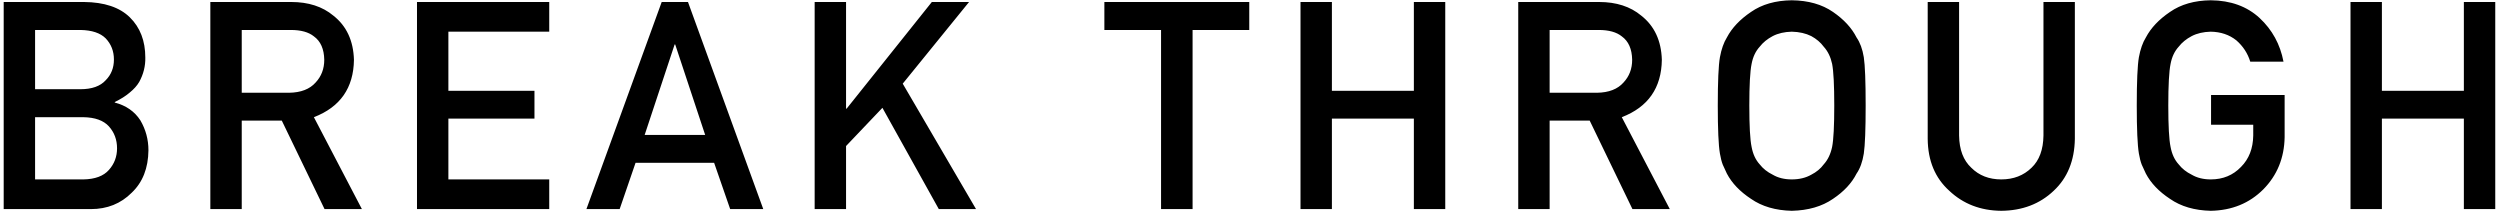 <svg width="275" height="24" viewBox="0 0 275 24" fill="none" xmlns="http://www.w3.org/2000/svg"><path d="M0.406 23V0.219H9.234C11.474 0.24 13.156 0.802 14.281 1.906C15.417 3.021 15.984 4.495 15.984 6.328C16.005 7.266 15.781 8.162 15.312 9.016C15.073 9.422 14.729 9.807 14.281 10.172C13.833 10.557 13.281 10.906 12.625 11.219V11.281C13.865 11.604 14.802 12.255 15.438 13.235C16.031 14.245 16.328 15.344 16.328 16.531C16.307 18.5 15.693 20.057 14.484 21.203C13.287 22.401 11.792 23 10 23H0.406ZM9.172 12.891H3.859V19.735H9.172C10.453 19.714 11.391 19.365 11.984 18.688C12.578 18.021 12.875 17.229 12.875 16.313C12.875 15.375 12.578 14.573 11.984 13.906C11.391 13.25 10.453 12.912 9.172 12.891ZM8.844 3.297H3.859V9.813H8.844C10.104 9.813 11.031 9.485 11.625 8.828C12.229 8.224 12.531 7.464 12.531 6.547C12.531 5.63 12.229 4.854 11.625 4.219C11.031 3.625 10.104 3.318 8.844 3.297ZM26.591 3.297V10.203H31.809C33.101 10.182 34.07 9.807 34.716 9.078C35.351 8.401 35.669 7.568 35.669 6.578C35.648 5.391 35.268 4.531 34.528 4C33.945 3.531 33.101 3.297 31.997 3.297H26.591ZM23.137 23V0.219H32.028C33.924 0.219 35.471 0.719 36.669 1.719C38.117 2.854 38.872 4.474 38.934 6.578C38.893 9.672 37.424 11.776 34.528 12.891L39.809 23H35.7L30.997 13.266H26.591V23H23.137ZM45.869 23V0.219H60.416V3.485H49.322V9.985H58.791V13.047H49.322V19.735H60.416V23H45.869ZM70.912 14.844H77.569L74.272 4.891H74.209L70.912 14.844ZM80.319 23L78.553 17.906H69.912L68.162 23H64.506L72.787 0.219H75.678L83.959 23H80.319ZM89.612 23V0.219H93.066V11.953H93.128L102.503 0.219H106.597L99.3 9.203L107.363 23H103.269L97.066 11.86L93.066 16.063V23H89.612ZM127.716 23V3.297H121.481V0.219H137.419V3.297H131.184V23H127.716ZM155.525 23V13.047H146.509V23H143.056V0.219H146.509V9.985H155.525V0.219H158.978V23H155.525ZM170.459 3.297V10.203H175.678C176.97 10.182 177.939 9.807 178.584 9.078C179.22 8.401 179.538 7.568 179.538 6.578C179.517 5.391 179.136 4.531 178.397 4C177.814 3.531 176.97 3.297 175.866 3.297H170.459ZM167.006 23V0.219H175.897C177.793 0.219 179.34 0.719 180.538 1.719C181.985 2.854 182.741 4.474 182.803 6.578C182.761 9.672 181.293 11.776 178.397 12.891L183.678 23H179.569L174.866 13.266H170.459V23H167.006ZM188.956 11.61C188.956 8.964 189.034 7.193 189.191 6.297C189.357 5.401 189.613 4.677 189.956 4.125C190.508 3.073 191.394 2.136 192.613 1.313C193.81 0.479 195.305 0.052 197.097 0.031C198.909 0.052 200.42 0.479 201.628 1.313C202.826 2.136 203.691 3.073 204.222 4.125C204.607 4.677 204.873 5.401 205.019 6.297C205.154 7.193 205.222 8.964 205.222 11.61C205.222 14.214 205.154 15.974 205.019 16.891C204.873 17.807 204.607 18.542 204.222 19.094C203.691 20.146 202.826 21.073 201.628 21.875C200.42 22.709 198.909 23.146 197.097 23.188C195.305 23.146 193.81 22.709 192.613 21.875C191.394 21.073 190.508 20.146 189.956 19.094C189.79 18.75 189.639 18.422 189.503 18.11C189.378 17.787 189.274 17.38 189.191 16.891C189.034 15.974 188.956 14.214 188.956 11.61ZM192.425 11.61C192.425 13.849 192.508 15.365 192.675 16.156C192.821 16.948 193.118 17.589 193.566 18.078C193.93 18.547 194.409 18.927 195.003 19.219C195.586 19.563 196.284 19.735 197.097 19.735C197.92 19.735 198.633 19.563 199.238 19.219C199.81 18.927 200.269 18.547 200.613 18.078C201.06 17.589 201.368 16.948 201.534 16.156C201.691 15.365 201.769 13.849 201.769 11.61C201.769 9.37 201.691 7.844 201.534 7.031C201.368 6.261 201.06 5.63 200.613 5.141C200.269 4.672 199.81 4.281 199.238 3.969C198.633 3.667 197.92 3.505 197.097 3.485C196.284 3.505 195.586 3.667 195.003 3.969C194.409 4.281 193.93 4.672 193.566 5.141C193.118 5.63 192.821 6.261 192.675 7.031C192.508 7.844 192.425 9.37 192.425 11.61ZM212.047 15.281V0.219H215.5V14.906C215.521 16.459 215.969 17.641 216.844 18.453C217.698 19.307 218.797 19.735 220.141 19.735C221.484 19.735 222.594 19.307 223.469 18.453C224.323 17.641 224.76 16.459 224.781 14.906V0.219H228.234V15.281C228.193 17.677 227.417 19.578 225.906 20.985C224.385 22.432 222.464 23.167 220.141 23.188C217.859 23.167 215.953 22.432 214.422 20.985C212.859 19.578 212.068 17.677 212.047 15.281ZM243.216 13.719V10.453H251.309V15.094C251.268 17.375 250.486 19.287 248.966 20.828C247.434 22.36 245.507 23.146 243.184 23.188C241.393 23.146 239.898 22.709 238.7 21.875C237.481 21.073 236.596 20.146 236.044 19.094C235.877 18.75 235.726 18.422 235.591 18.11C235.466 17.787 235.361 17.38 235.278 16.891C235.122 15.974 235.044 14.214 235.044 11.61C235.044 8.964 235.122 7.193 235.278 6.297C235.445 5.401 235.7 4.677 236.044 4.125C236.596 3.073 237.481 2.136 238.7 1.313C239.898 0.479 241.393 0.052 243.184 0.031C245.382 0.052 247.174 0.703 248.559 1.984C249.945 3.276 250.82 4.875 251.184 6.781H247.528C247.247 5.865 246.736 5.083 245.997 4.438C245.226 3.823 244.289 3.505 243.184 3.485C242.372 3.505 241.674 3.667 241.091 3.969C240.497 4.281 240.018 4.672 239.653 5.141C239.205 5.63 238.908 6.261 238.762 7.031C238.596 7.844 238.512 9.37 238.512 11.61C238.512 13.849 238.596 15.365 238.762 16.156C238.908 16.948 239.205 17.589 239.653 18.078C240.018 18.547 240.497 18.927 241.091 19.219C241.674 19.563 242.372 19.735 243.184 19.735C244.528 19.735 245.637 19.276 246.512 18.36C247.387 17.485 247.835 16.334 247.856 14.906V13.719H243.216ZM271.025 23V13.047H262.009V23H258.556V0.219H262.009V9.985H271.025V0.219H274.478V23H271.025Z" fill="black"/></svg>